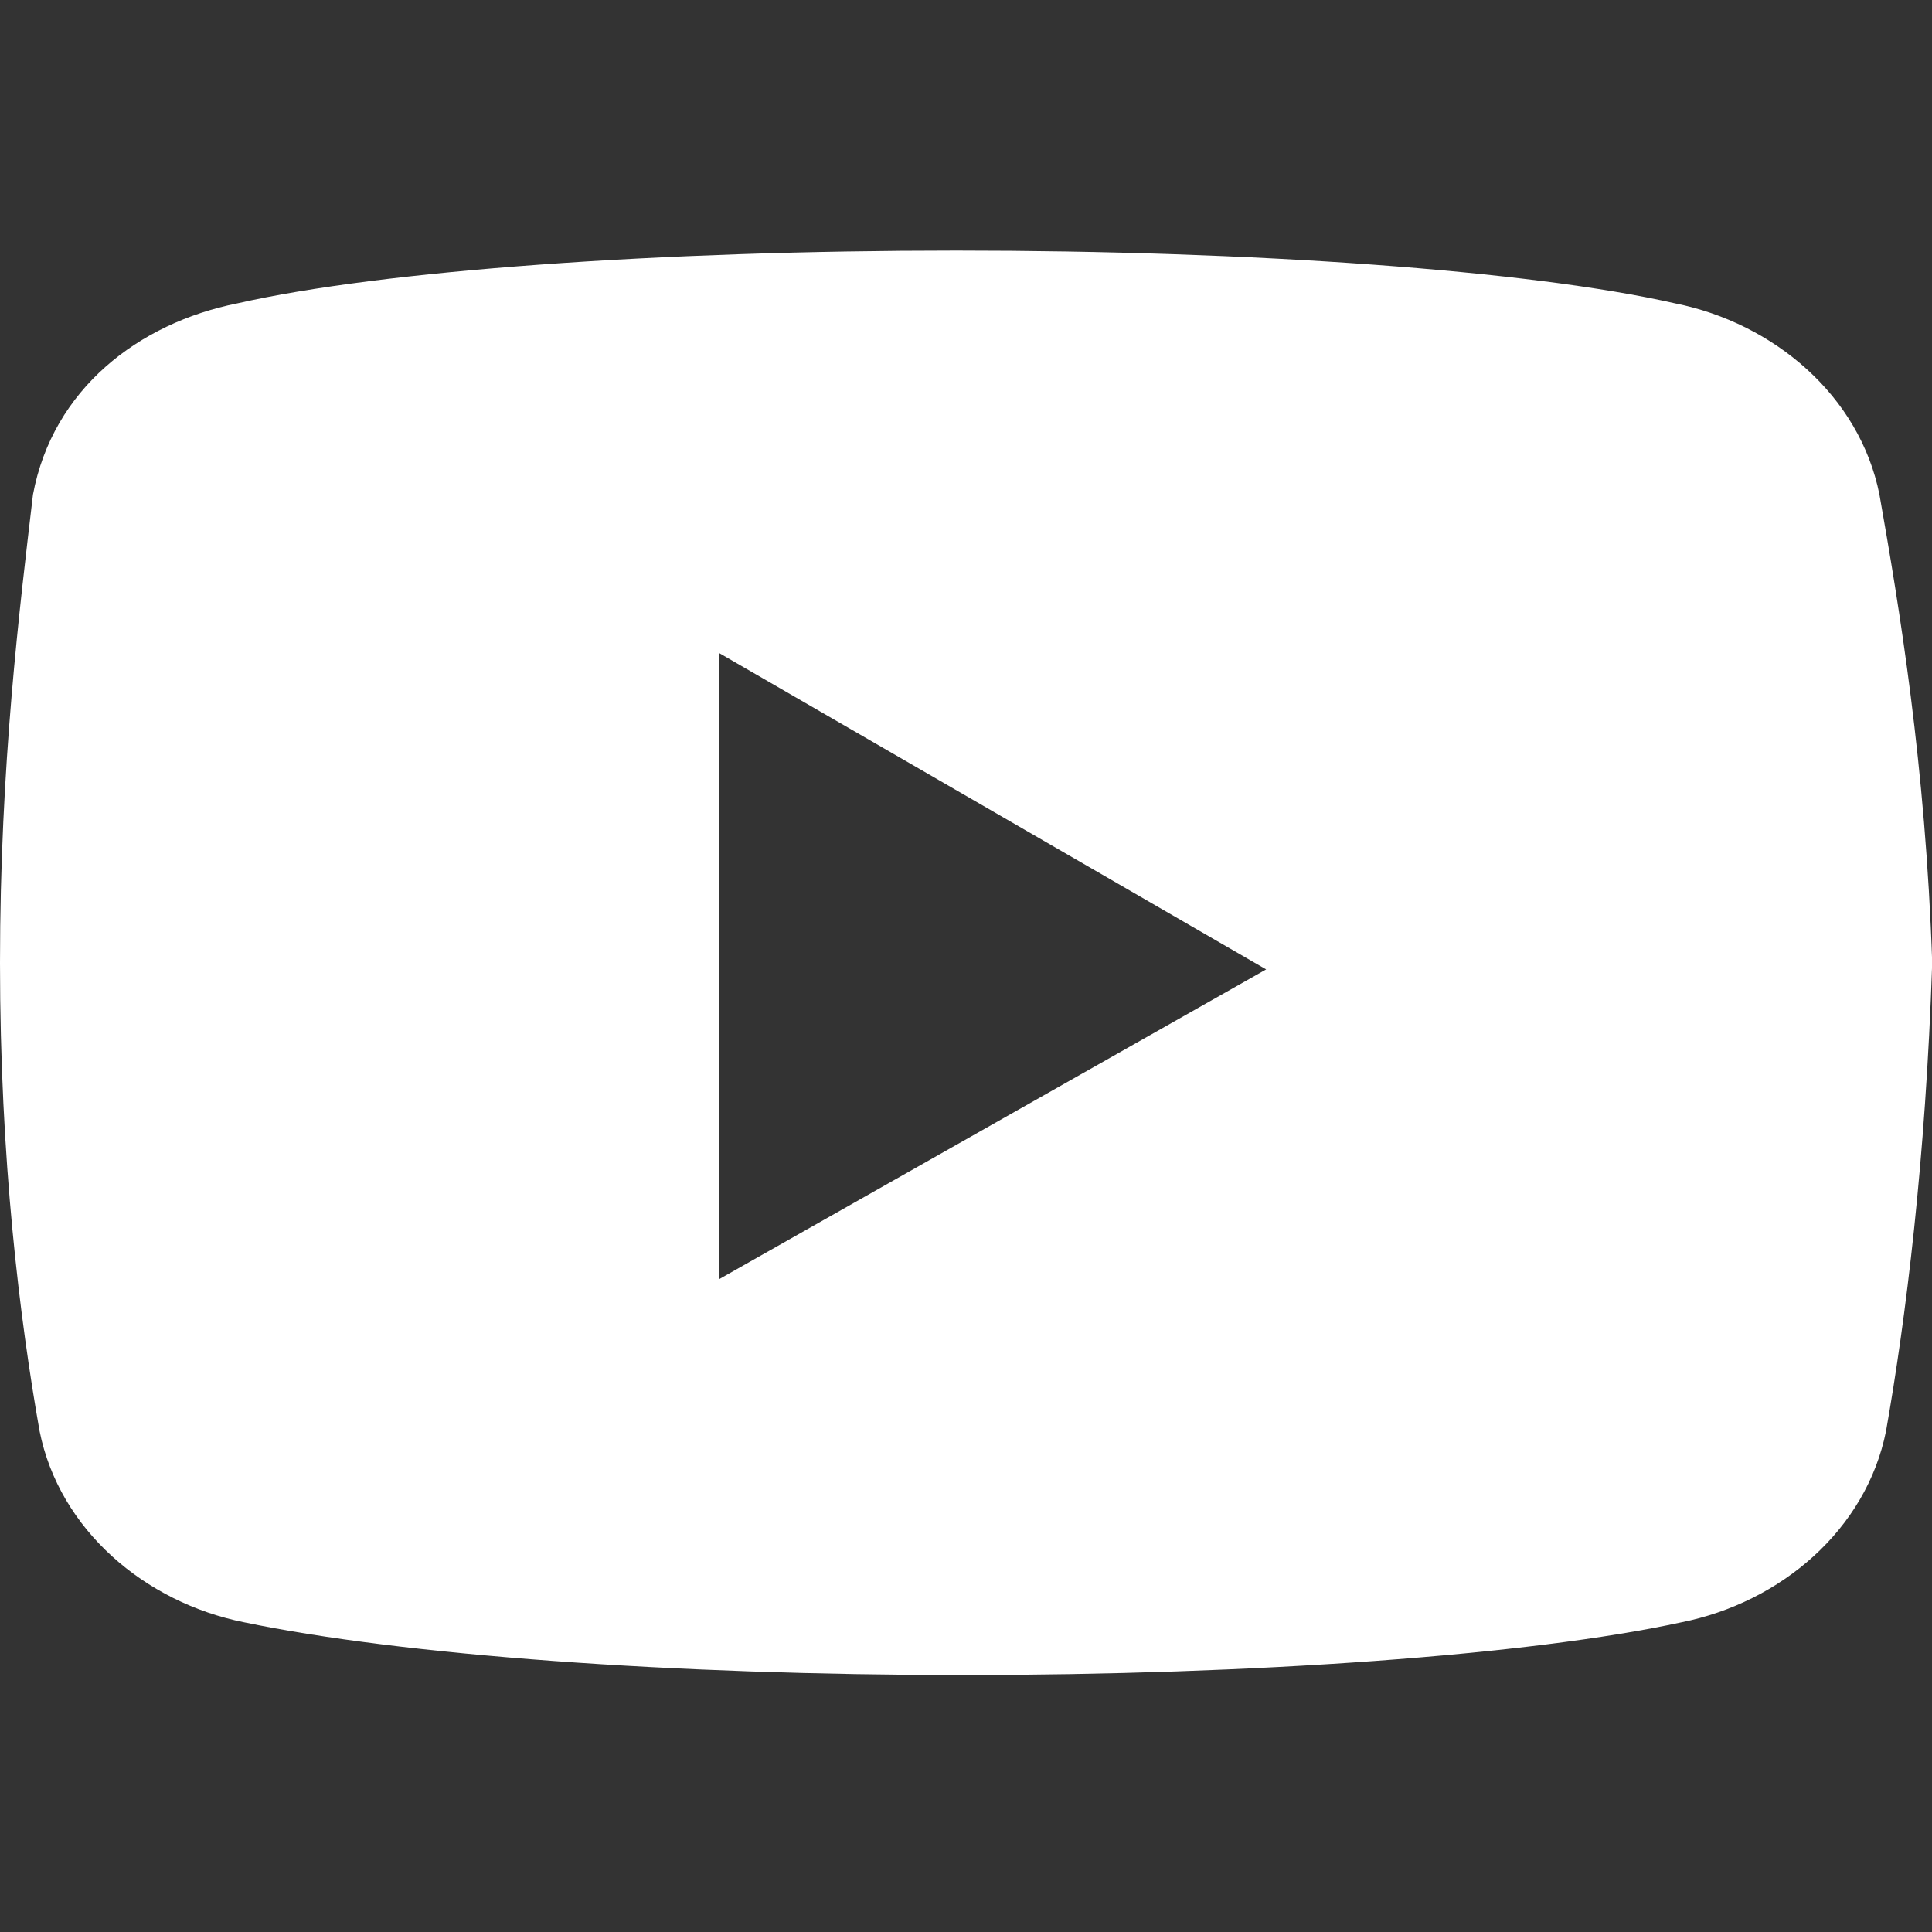 <?xml version="1.0" encoding="utf-8"?>
<!-- Generator: Adobe Illustrator 27.4.0, SVG Export Plug-In . SVG Version: 6.00 Build 0)  -->
<svg version="1.1" id="レイヤー_1" xmlns="http://www.w3.org/2000/svg" xmlns:xlink="http://www.w3.org/1999/xlink" x="0px"
	 y="0px" viewBox="0 0 150 150" style="enable-background:new 0 0 150 150;" xml:space="preserve">
<rect x="0" y="0" width="150" height="150" fill="#333333" stroke="none"/>
<style type="text/css">
	.st0{fill:#FFFFFF;}
</style>
<g>
	<g transform="scale(5.12,5.12)">
		<path class="st0" d="M28.5,7.5c-0.3-1.5-1.6-2.6-3.1-2.9C23.2,4.1,19,3.8,14.5,3.8S5.8,4.1,3.6,4.6C2.1,4.9,0.8,5.9,0.5,7.5
			C0.3,9.2,0,11.6,0,14.6s0.3,5.4,0.6,7.1c0.3,1.5,1.6,2.6,3.1,2.9c2.4,0.5,6.5,0.8,10.9,0.8s8.6-0.3,10.9-0.8
			c1.5-0.3,2.8-1.4,3.1-2.9c0.3-1.7,0.6-4.1,0.7-7.1C29.2,11.6,28.8,9.2,28.5,7.5z M10.9,19.4V9.9l8.3,4.8L10.9,19.4z"/>
	</g>
</g>
</svg>
